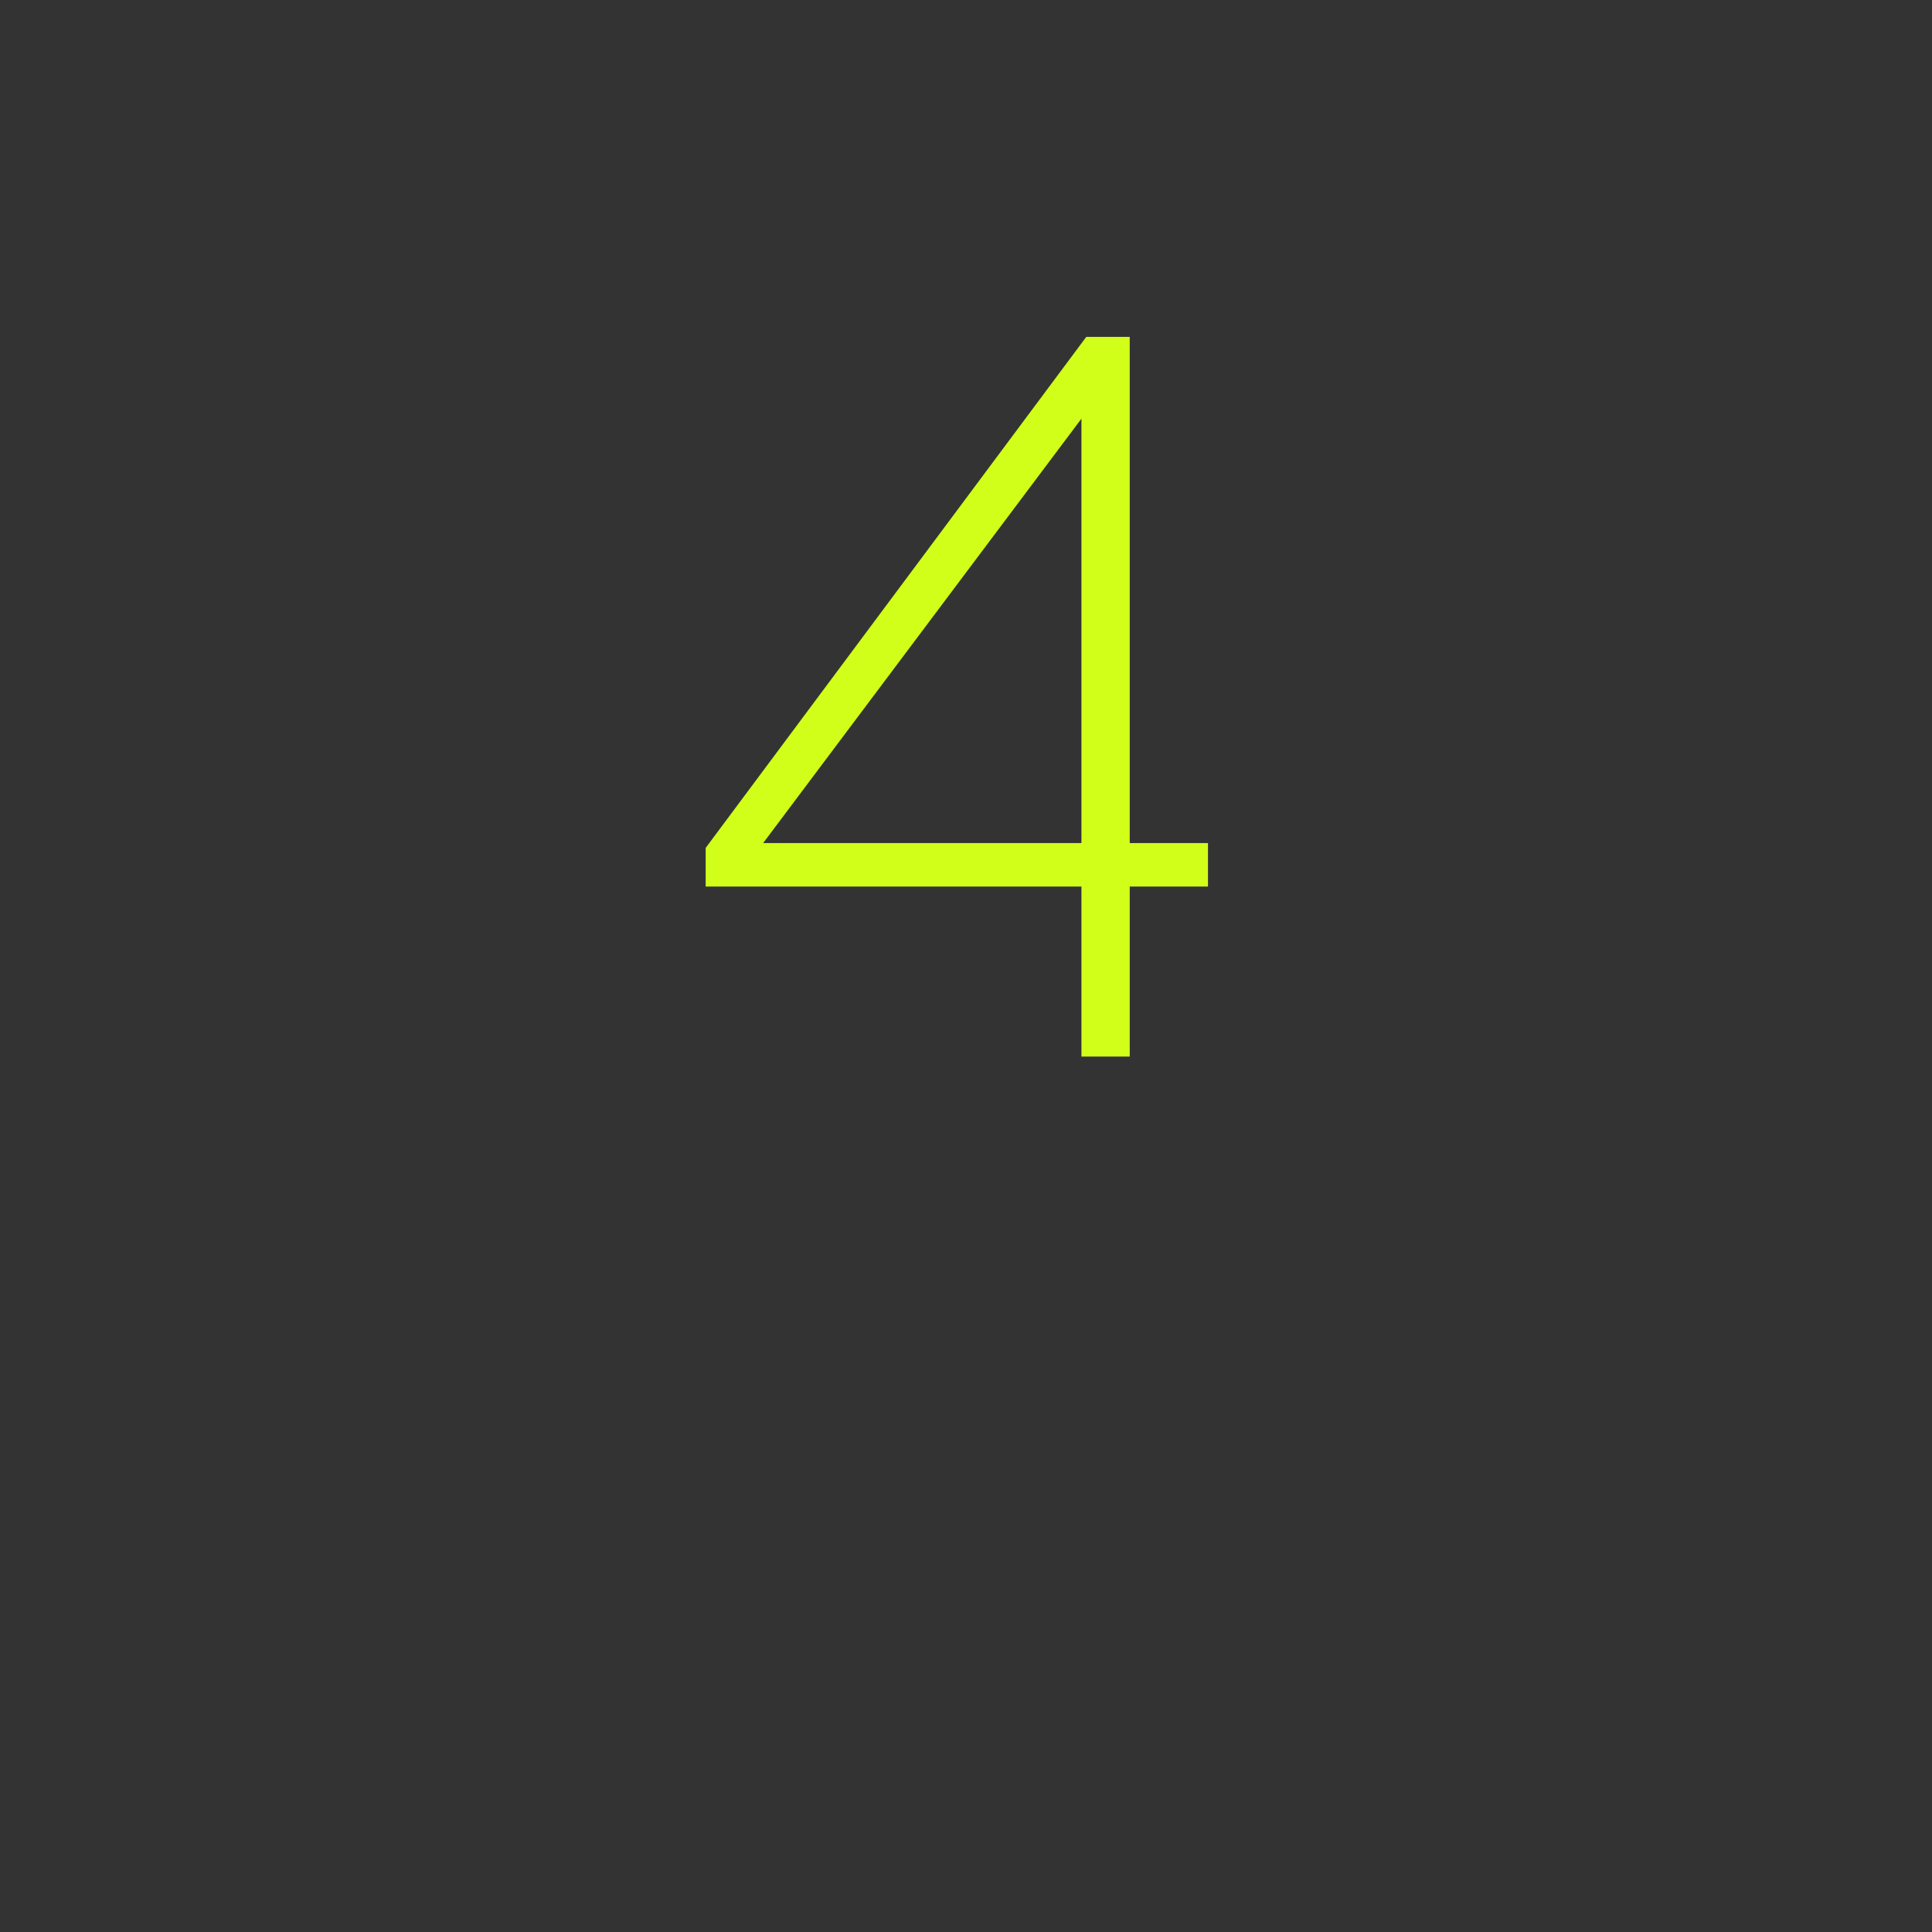 <svg width="64" height="64" viewBox="0 0 64 64" fill="none" xmlns="http://www.w3.org/2000/svg">
<rect x="0" y="0" width="64" height="64" fill="#333333" stroke="none"/>
<path d="M35.824 35V29.368H23.376V28.088L35.984 11.16H37.424V27.928H40.016V29.368H37.424V35H35.824ZM24.848 28.504L24.624 27.928H35.824V12.728L36.56 12.888L24.848 28.504Z" fill="#D1FF19"/>
</svg>
